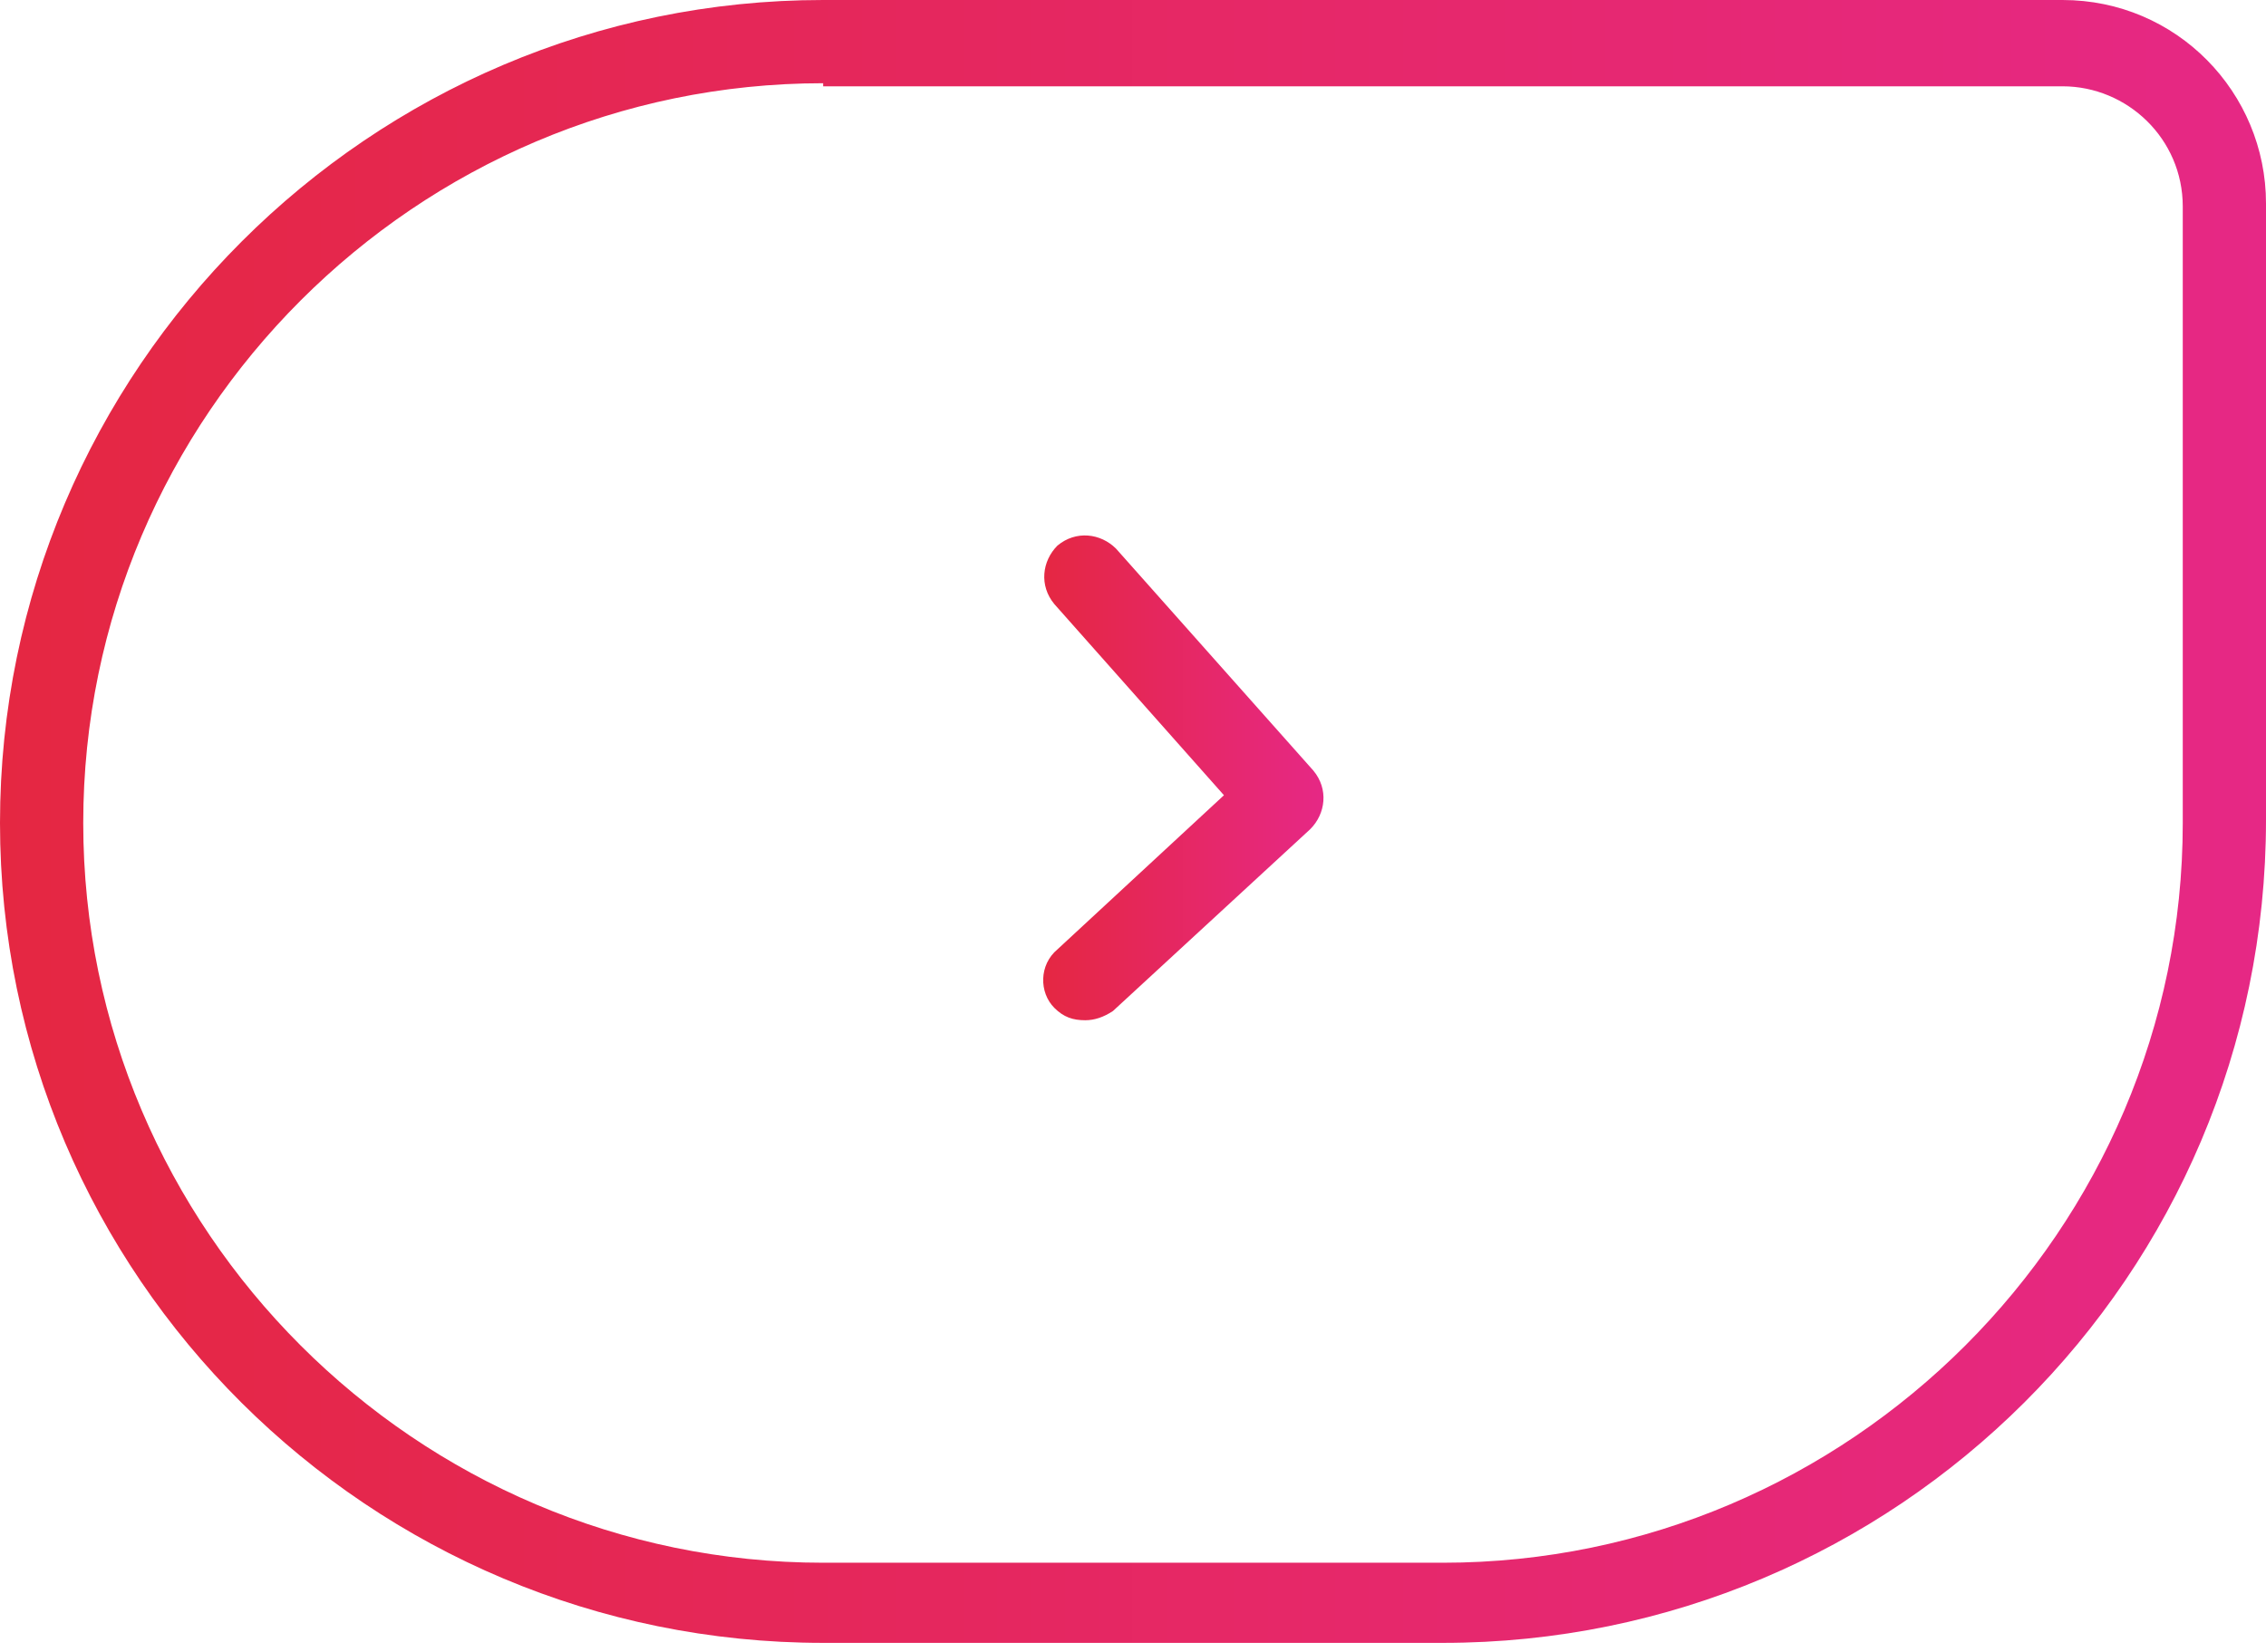 <?xml version="1.0" encoding="utf-8"?>
<!-- Generator: Adobe Illustrator 21.1.0, SVG Export Plug-In . SVG Version: 6.00 Build 0)  -->
<svg version="1.1" id="Ebene_1" xmlns="http://www.w3.org/2000/svg" xmlns:xlink="http://www.w3.org/1999/xlink" x="0px" y="0px"
	 viewBox="0 0 73.5 53.6" style="enable-background:new 0 0 73.5 53.6;" xml:space="preserve">
<style type="text/css">
	.st0{fill:url(#SVGID_1_);}
	.st1{fill:url(#SVGID_2_);}
</style>
<g>
	<linearGradient id="SVGID_1_" gradientUnits="userSpaceOnUse" x1="0" y1="26.669" x2="73.46" y2="26.669">
		<stop  offset="0" style="stop-color:#E52742"/>
		<stop  offset="1" style="stop-color:#E62885"/>
	</linearGradient>
	<path class="st0" d="M46.8,53.3H26.7C12,53.3,0,41.4,0,26.7S12,0,26.7,0h40.2c3.7,0,6.6,3,6.6,6.6v20
		C73.5,41.4,61.5,53.3,46.8,53.3z M26.7,2.7c-13.2,0-24,10.8-24,24s10.8,24,24,24h20.1c13.2,0,24-10.8,24-24v-20
		c0-2.2-1.8-3.9-3.9-3.9H26.7z"/>
</g>
<g>
	<linearGradient id="SVGID_2_" gradientUnits="userSpaceOnUse" x1="33.805" y1="25.23" x2="42.921" y2="25.23">
		<stop  offset="0" style="stop-color:#E52742"/>
		<stop  offset="1" style="stop-color:#E62885"/>
	</linearGradient>
	<path class="st1" d="M35.2,33.1c-0.4,0-0.7-0.1-1-0.4c-0.5-0.5-0.5-1.4,0.1-1.9l5.4-5l-5.5-6.2c-0.5-0.6-0.4-1.4,0.1-1.9
		c0.6-0.5,1.4-0.4,1.9,0.1l6.4,7.2c0.5,0.6,0.4,1.4-0.1,1.9l-6.4,5.9C35.8,33,35.5,33.1,35.2,33.1z"/>
</g>
</svg>
